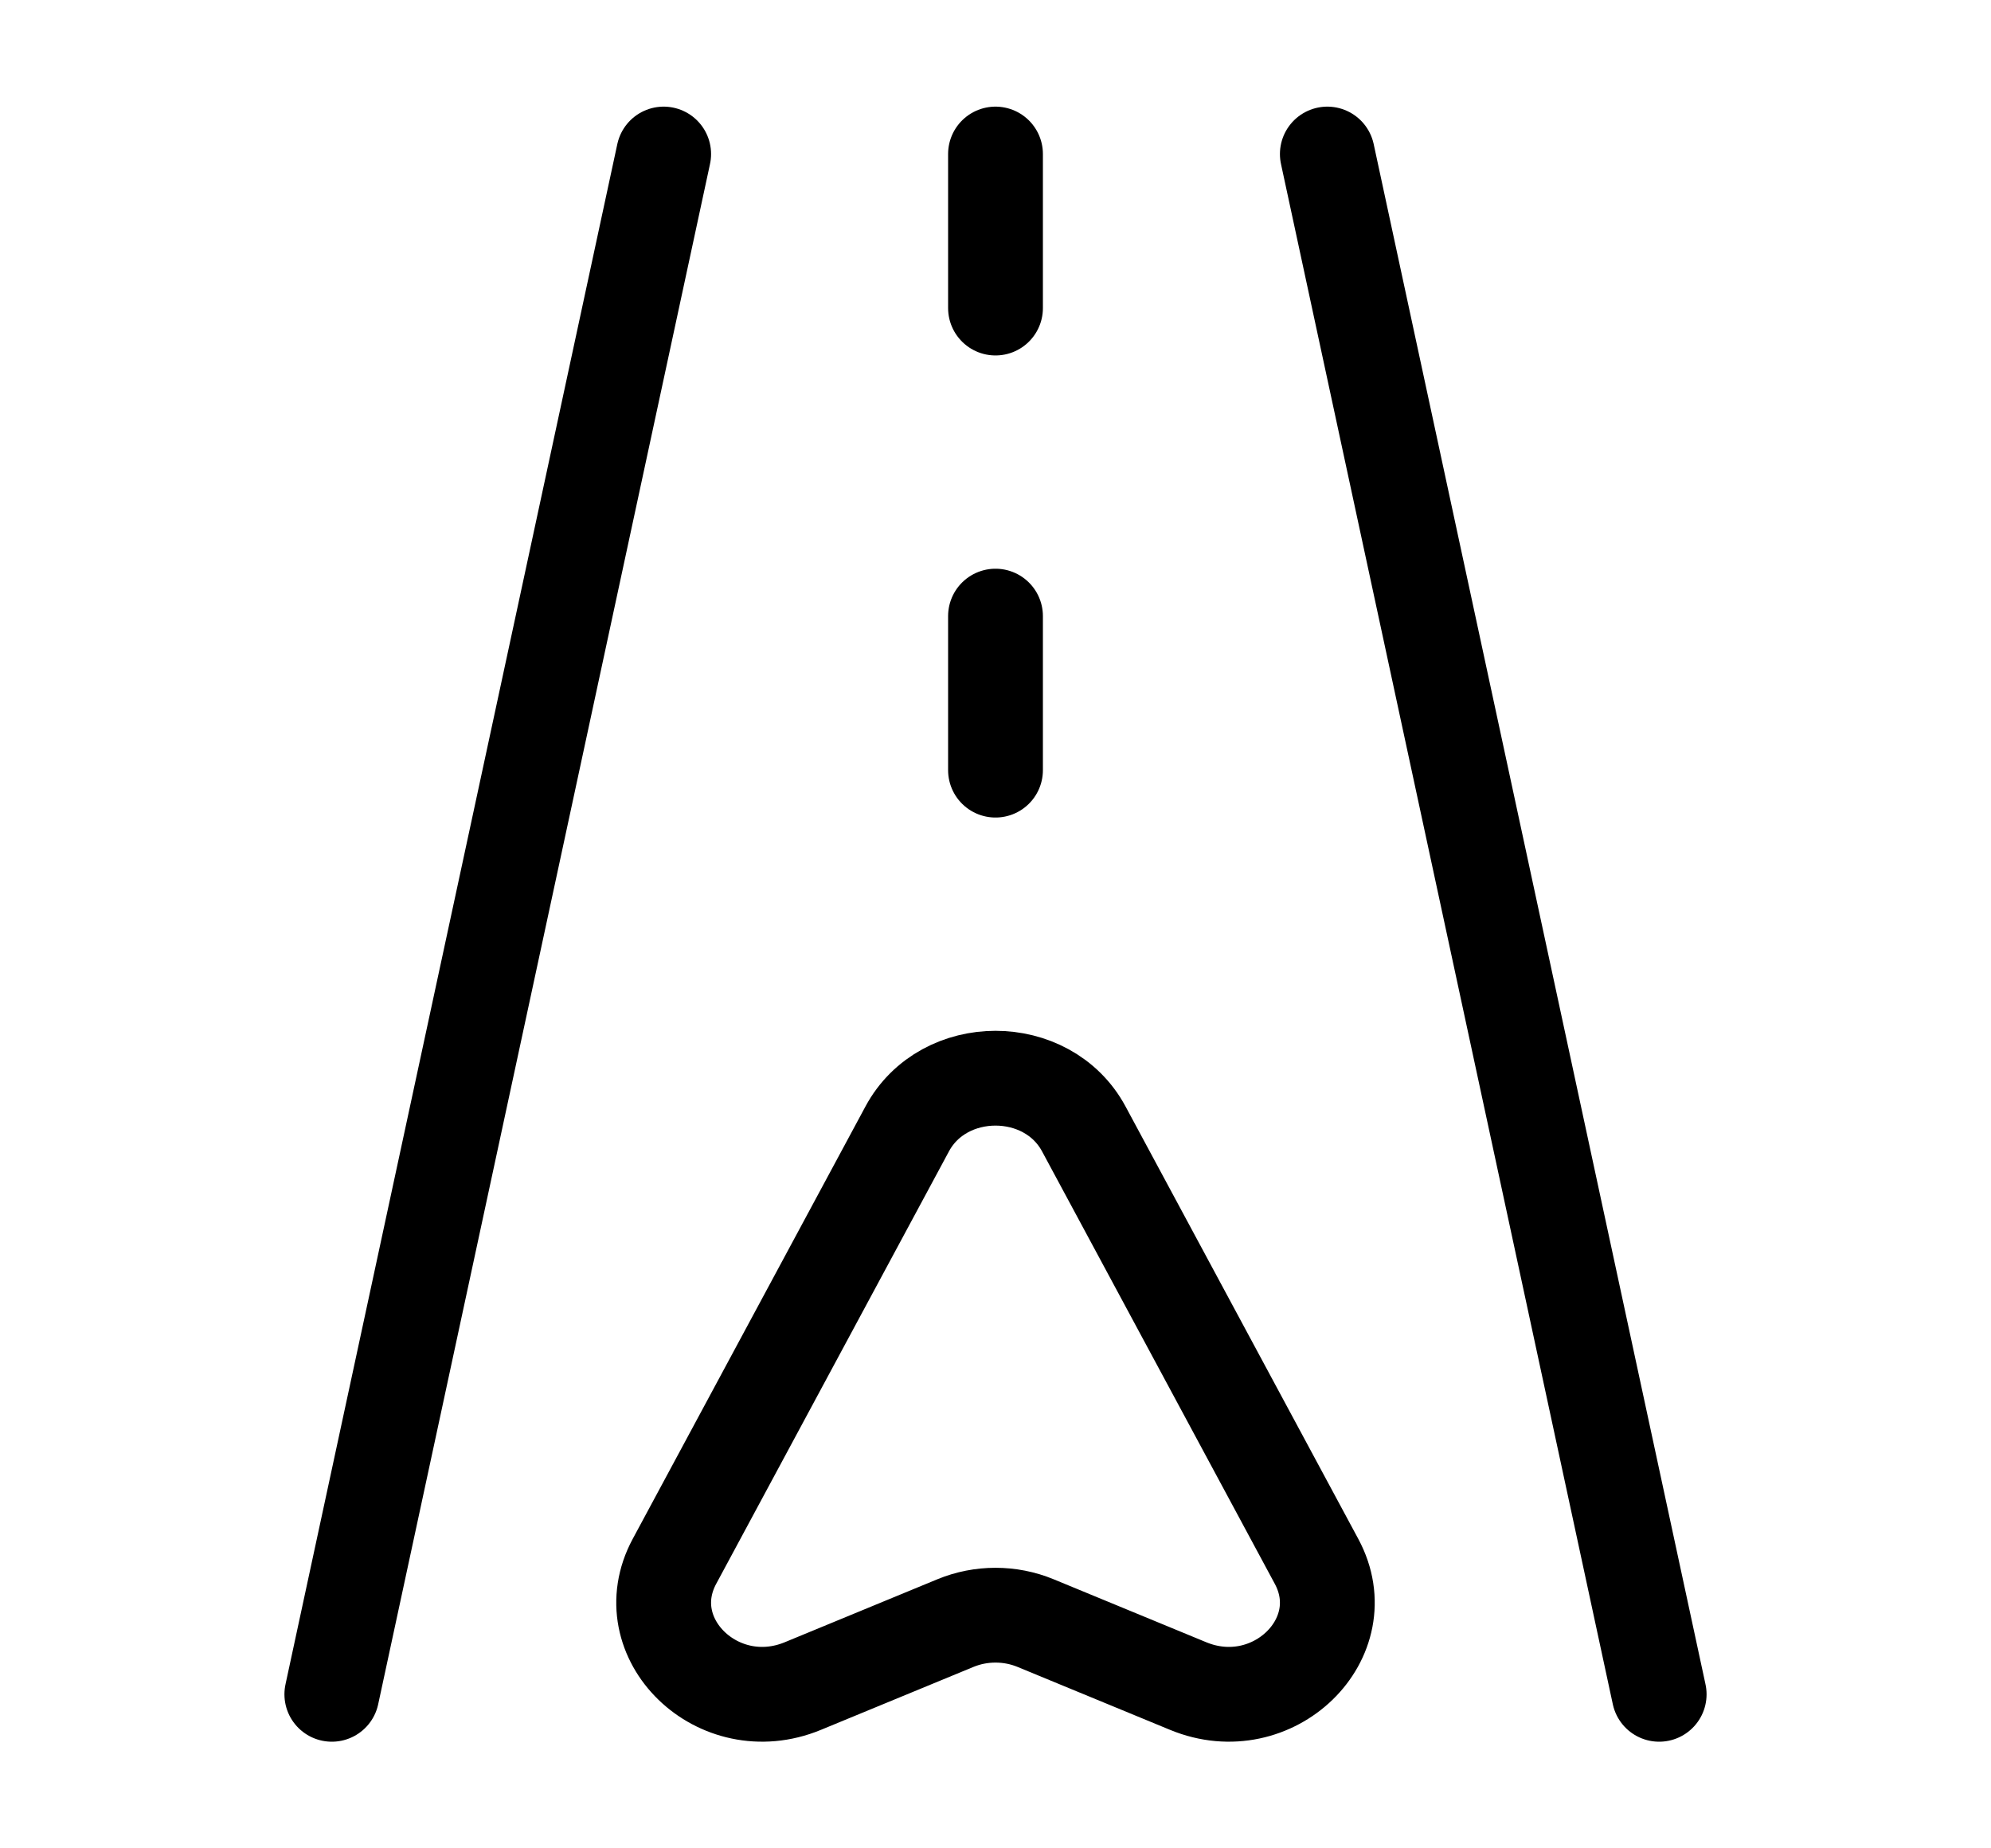 <?xml version="1.0" encoding="UTF-8"?> <svg xmlns="http://www.w3.org/2000/svg" width="42" height="39" viewBox="0 0 42 39" fill="none"> <path d="M7 35.75L14 3.25M35 35.75L28 3.25M21 3.25V6.5M21 13V16.25M19.138 23.819L14.228 32.944C13.354 34.567 15.15 36.313 16.935 35.576L20.155 34.247C20.693 34.025 21.307 34.025 21.845 34.247L25.065 35.576C26.85 36.313 28.646 34.567 27.772 32.944L22.862 23.819C22.095 22.394 19.905 22.394 19.138 23.819Z" stroke="black" stroke-width="2" stroke-linecap="round"></path> </svg> 